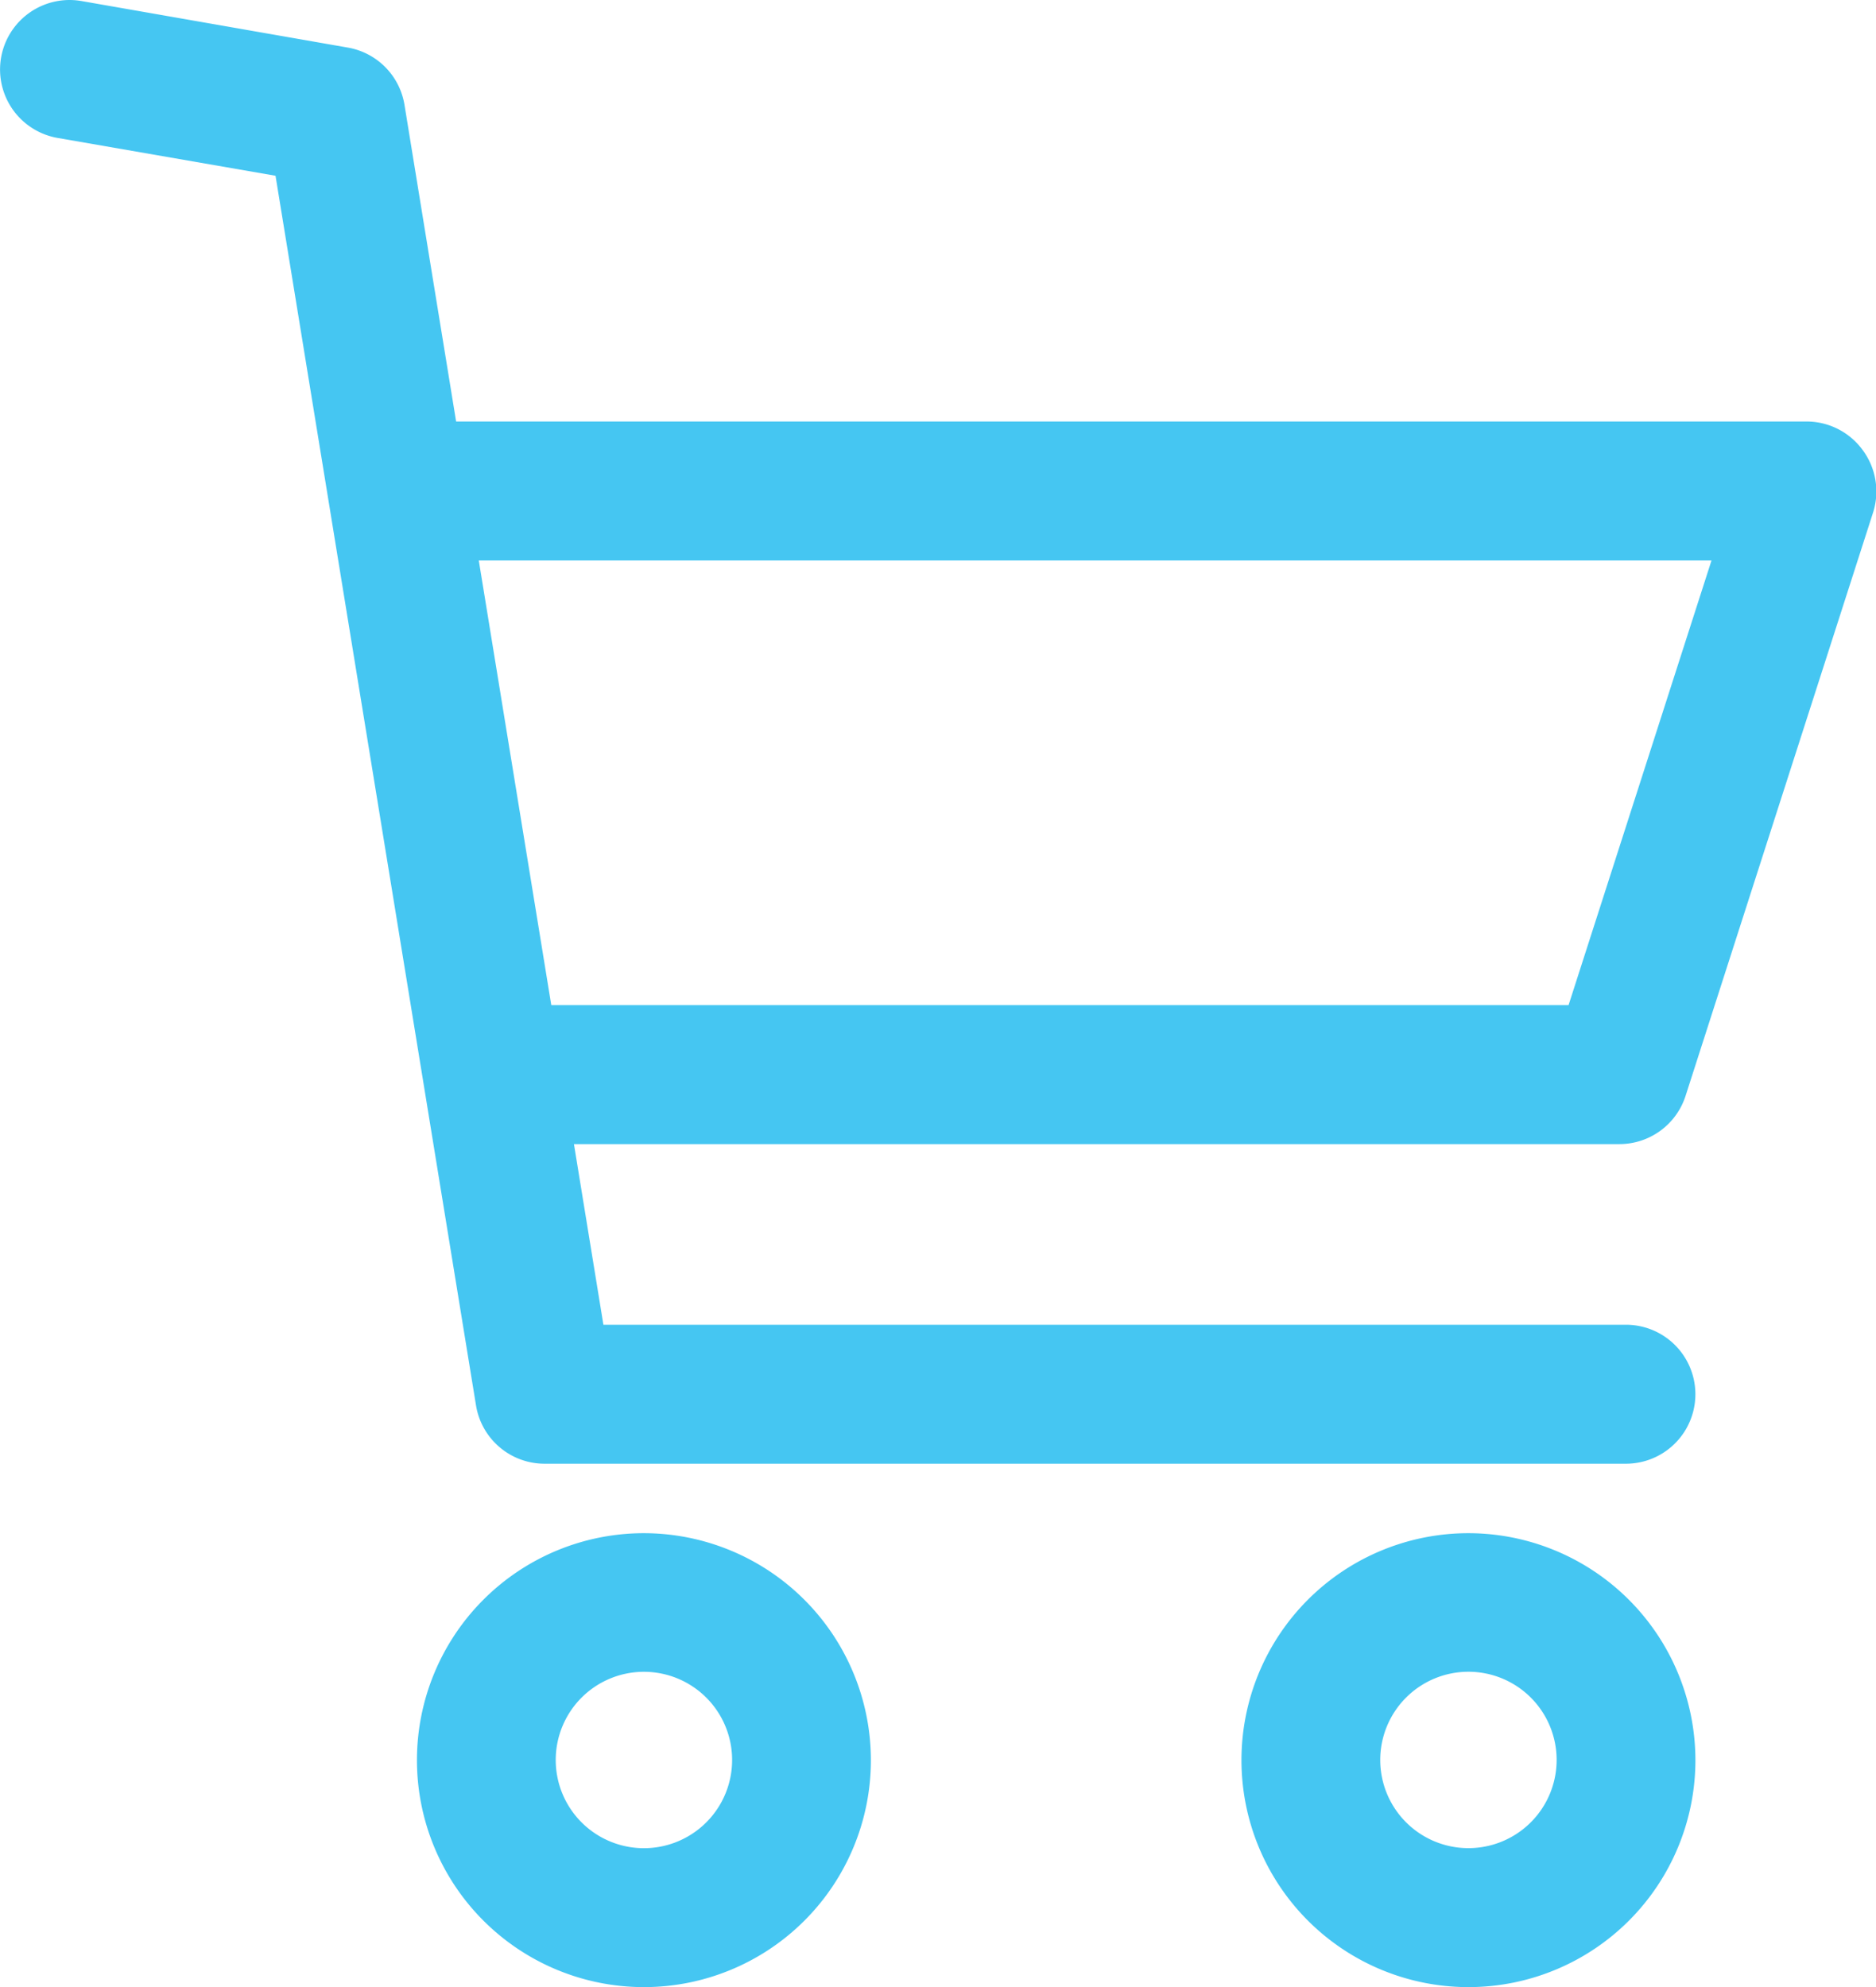 <svg xmlns="http://www.w3.org/2000/svg" width="36.161" height="38.303" viewBox="0 0 36.161 38.303">
  <g id="_111-shopping-cart" data-name="111-shopping-cart" transform="translate(-14.318)">
    <g id="Grupo_16080" data-name="Grupo 16080" transform="translate(14.319 0)">
      <g id="Grupo_16079" data-name="Grupo 16079" transform="translate(0 0)">
        <g id="Grupo_16078" data-name="Grupo 16078">
          <path id="Trazado_26125" data-name="Trazado 26125" d="M126.108,395.039a4.375,4.375,0,1,0,4.375,4.375A4.38,4.38,0,0,0,126.108,395.039Zm0,6.072a1.7,1.7,0,1,1,1.7-1.7A1.7,1.7,0,0,1,126.108,401.111Z" transform="translate(-113.697 -365.485)" fill="#45c6f2"/>
          <path id="Trazado_26126" data-name="Trazado 26126" d="M338.546,395.039a4.375,4.375,0,1,0,4.375,4.375A4.38,4.38,0,0,0,338.546,395.039Zm0,6.071a1.7,1.7,0,1,1,1.7-1.7A1.7,1.7,0,0,1,338.546,401.11Z" transform="translate(-310.242 -365.485)" fill="#45c6f2"/>
          <path id="Trazado_26127" data-name="Trazado 26127" d="M24.81,28.215H45.658a1.339,1.339,0,1,0,0-2.679H25.949L22.114,2.017a1.339,1.339,0,0,0-1.092-1.1L15.888.02a1.339,1.339,0,1,0-.459,2.639l4.2.729,3.864,23.7A1.339,1.339,0,0,0,24.81,28.215Z" transform="translate(-14.319 0)" fill="#45c6f2"/>
        </g>
      </g>
    </g>
    <g id="Grupo_16082" data-name="Grupo 16082" transform="translate(21.908 8.125)">
      <g id="Grupo_16081" data-name="Grupo 16081">
        <path id="Trazado_26128" data-name="Trazado 26128" d="M144.079,109.161a1.339,1.339,0,0,0-1.082-.55H115.765v2.679h25.4l-2.755,8.571h-20.72v2.679h21.7a1.34,1.34,0,0,0,1.275-.929l3.616-11.25A1.339,1.339,0,0,0,144.079,109.161Z" transform="translate(-115.765 -108.611)" fill="#45c6f2"/>
      </g>
    </g>
  </g>
</svg>

